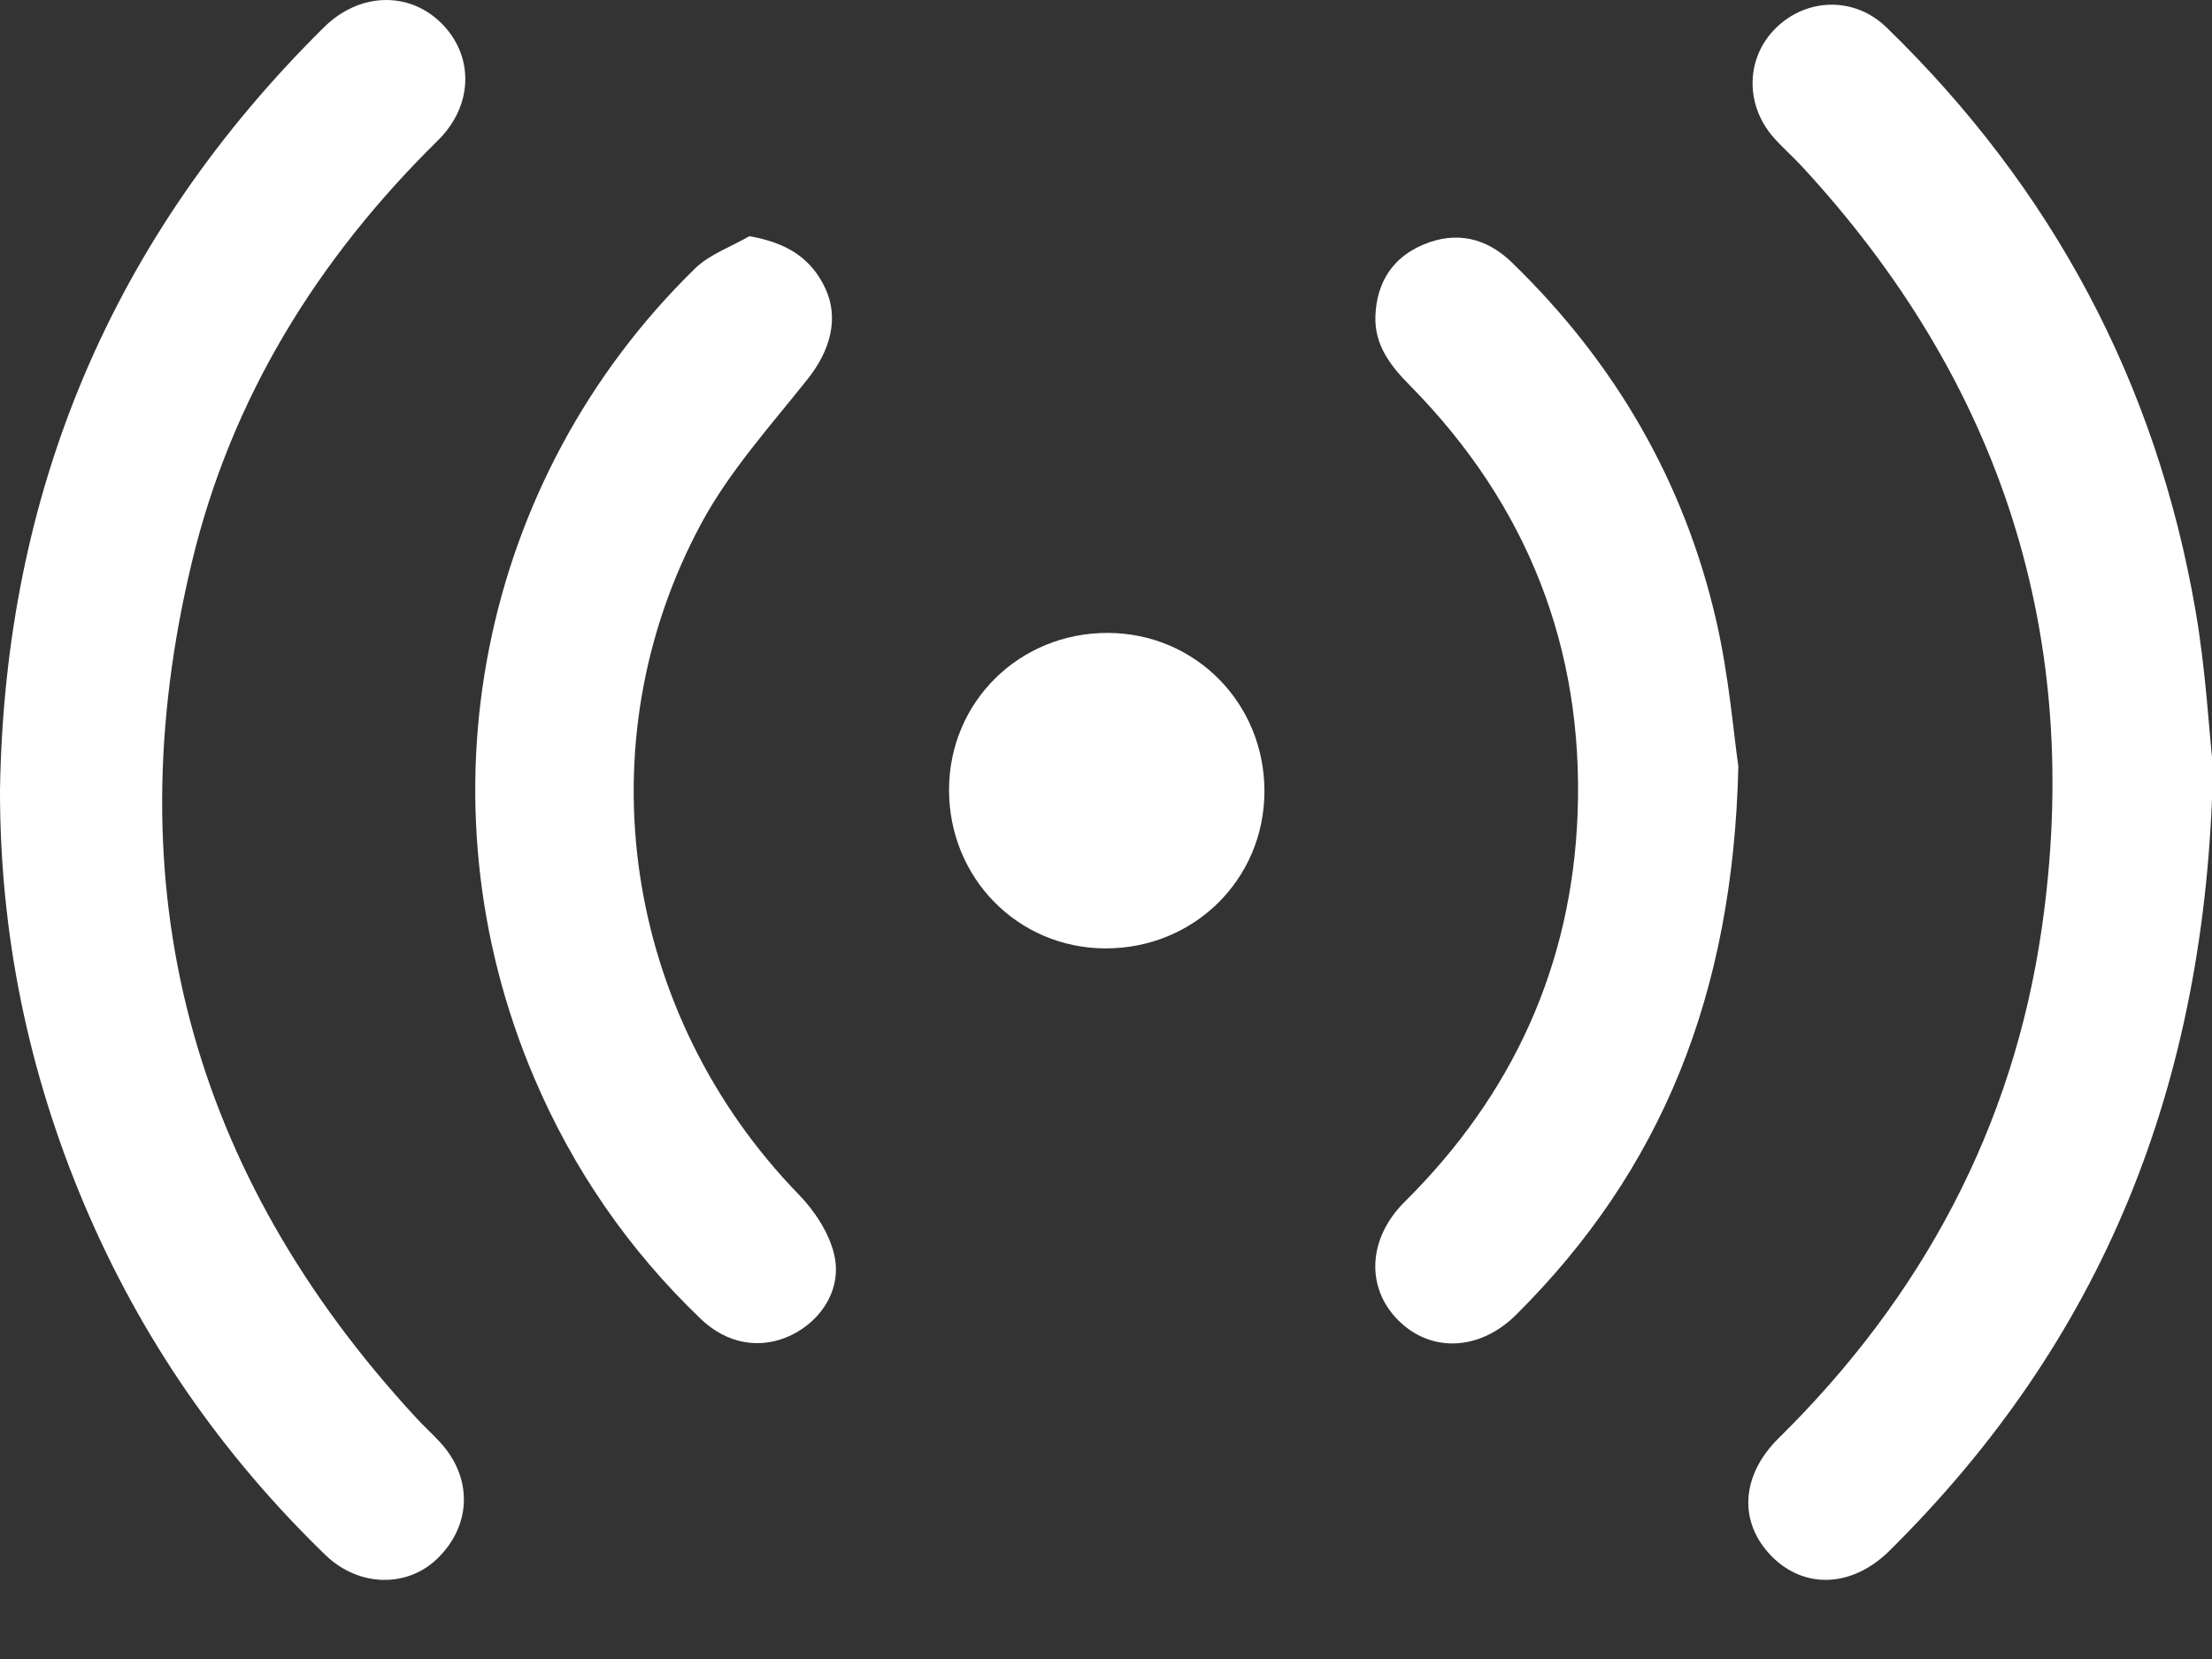 <svg width="24" height="18" viewBox="0 0 24 18" fill="none" xmlns="http://www.w3.org/2000/svg">
<rect x="0" y="0" width="24" height="18" fill="#333333" stroke="none"/>
<g clip-path="url(#clip0_631_2057)">
<path d="M1.10658e-05 8.571C0.051 5.339 1.211 2.575 3.514 0.297C3.895 -0.08 4.427 -0.098 4.78 0.243C5.143 0.595 5.143 1.139 4.749 1.526C3.443 2.811 2.508 4.321 2.081 6.103C1.236 9.624 2.059 12.727 4.52 15.388C4.604 15.48 4.698 15.563 4.782 15.656C5.128 16.039 5.115 16.544 4.754 16.902C4.423 17.231 3.893 17.222 3.53 16.871C2.403 15.779 1.526 14.514 0.914 13.067C0.307 11.631 -0.002 10.134 1.10658e-05 8.571Z" fill="white"/>
<path d="M24.011 8.317C23.943 11.793 22.798 14.553 20.5 16.826C20.095 17.227 19.575 17.245 19.22 16.883C18.861 16.516 18.887 16.009 19.299 15.603C20.854 14.072 21.84 12.233 22.152 10.079C22.611 6.913 21.718 4.146 19.542 1.796C19.445 1.692 19.337 1.598 19.242 1.49C18.93 1.134 18.942 0.628 19.265 0.307C19.601 -0.026 20.122 -0.039 20.468 0.297C22.268 2.045 23.396 4.155 23.822 6.629C23.932 7.267 23.967 7.918 24.01 8.317L24.011 8.317Z" fill="white"/>
<path d="M18.861 8.315C18.803 10.796 18.024 12.698 16.452 14.263C16.055 14.659 15.524 14.68 15.169 14.323C14.817 13.969 14.841 13.436 15.24 13.04C16.413 11.878 17.055 10.471 17.117 8.827C17.184 7.03 16.57 5.475 15.304 4.189C15.09 3.973 14.911 3.748 14.923 3.427C14.937 3.064 15.11 2.793 15.445 2.653C15.799 2.505 16.127 2.579 16.403 2.847C17.519 3.928 18.273 5.221 18.621 6.734C18.76 7.338 18.809 7.962 18.861 8.315L18.861 8.315Z" fill="white"/>
<path d="M8.132 2.563C8.533 2.633 8.799 2.797 8.954 3.127C9.106 3.452 9.01 3.803 8.762 4.114C8.359 4.621 7.914 5.113 7.61 5.677C6.317 8.073 6.769 11.009 8.668 12.962C8.839 13.138 8.994 13.374 9.05 13.608C9.139 13.979 8.918 14.324 8.588 14.485C8.256 14.646 7.891 14.586 7.603 14.31C6.821 13.561 6.218 12.687 5.794 11.69C4.512 8.677 5.198 5.203 7.538 2.916C7.698 2.759 7.932 2.678 8.132 2.562L8.132 2.563Z" fill="white"/>
<path d="M12.021 6.867C12.971 6.87 13.723 7.633 13.719 8.591C13.715 9.542 12.954 10.292 11.994 10.29C11.044 10.288 10.294 9.525 10.297 8.565C10.3 7.614 11.061 6.864 12.021 6.867Z" fill="white"/>
</g>
<defs>
<clipPath id="clip0_631_2057">
<rect width="24" height="17.143" fill="white"/>
</clipPath>
</defs>
</svg>
